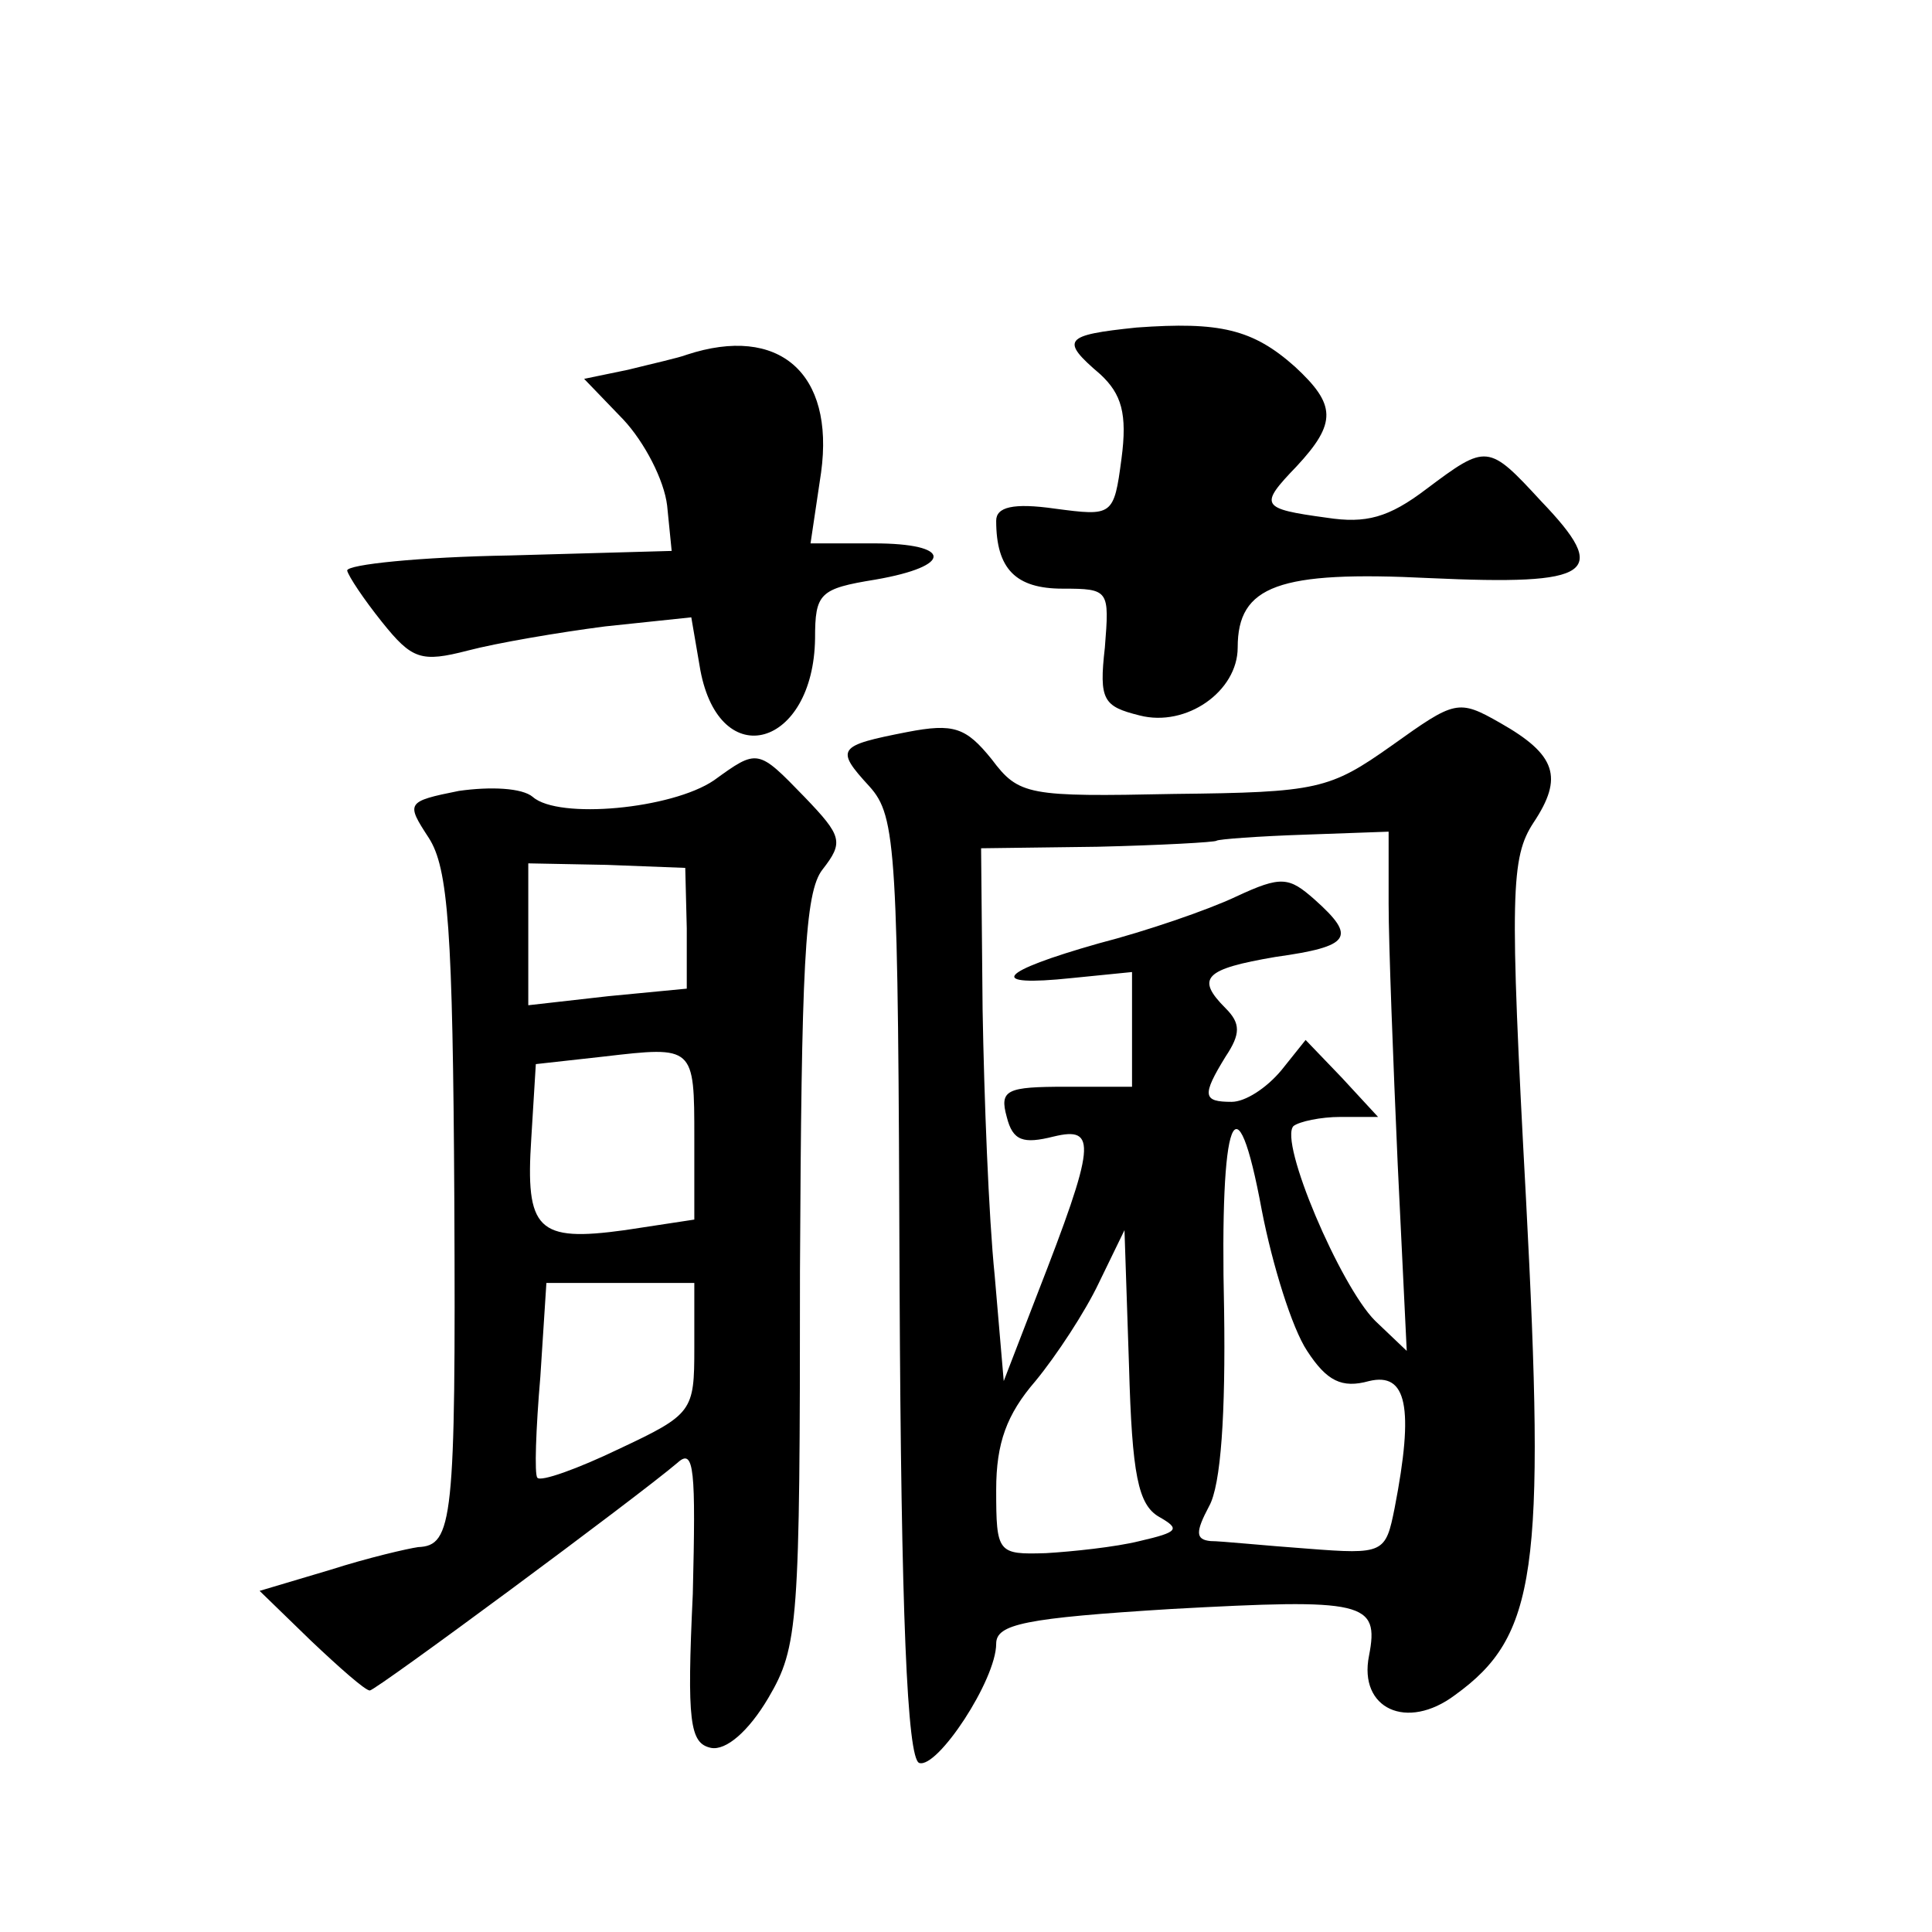 <?xml version="1.0" standalone="no"?>
<!DOCTYPE svg PUBLIC "-//W3C//DTD SVG 20010904//EN"
 "http://www.w3.org/TR/2001/REC-SVG-20010904/DTD/svg10.dtd">
<svg version="1.0" xmlns="http://www.w3.org/2000/svg"
 width="128pt" height="128pt" viewBox="0 0 128 128"
 preserveAspectRatio="xMidYMid meet">
<g transform="translate(0,128) scale(0.1,-0.1)"
fill="#0" stroke="none">
<path d="M753 1063 c-48 -5 -51 -8 -24 -31 14 -13 18 -26 14 -56 -5 -38 -6 -38
-44 -33 -28 4 -39 1 -39 -8 0 -32 13 -45 44 -45 31 0 31 -1 28 -39 -4 -35 -1 -39
23 -45 31 -8 65 16 65 45 0 41 27 51 127 46 109 -5 120 3 74 51 -35 38 -36 38 -76
8 -25 -19 -40 -23 -66 -19 -44 6 -45 8 -20 34 27 29 26 41 -1 66 -28 25 -50 30
-105 26z M455 1045 c-5 -2 -23 -6 -39 -10 l-29 -6 26 -27 c14 -15 27 -40 29 -57
l3 -30 -107 -3 c-60 -1 -108 -6 -108 -10 1 -4 11 -19 23 -34 20 -25 26 -27 57 -19
19 5 60 12 91 16 l57 6 6 -35 c13 -69 75 -51 76 21 0 30 3 33 40 39 52 9 51 24
-1 24 l-42 0 7 47 c9 66 -28 98 -89 78z M922 786 c-41 -29 -49 -31 -144 -32 -97
-2 -103 -1 -121 23 -17 21 -25 24 -56 18 -46 -9 -48 -11 -25 -36 18 -20 19 -41
20 -332 1 -215 5 -312 13 -315 12 -4 51 55 51 79 0 13 19 17 116 23 128 7 138 5
131 -31 -7 -35 25 -50 57 -26 54 39 60 82 47 329 -11 203 -10 226 5 249 20 30 15
45 -22 66 -28 16 -30 15 -72 -15z m-2 -105 c0 -26 3 -104 6 -172 l6 -124 -21 20
c-23 23 -64 119 -54 129 4 3 18 6 31 6 l25 0 -24 26 -24 25 -16 -20 c-10 -12 -24
-21 -33 -21 -19 0 -20 4 -4 30 10 15 10 22 0 32 -20 20 -14 26 33 34 50 7 54 13
26 38 -17 15 -22 16 -52 2 -19 -9 -60 -23 -91 -31 -67 -19 -75 -29 -18 -23 l40
4 0 -38 0 -38 -44 0 c-39 0 -44 -2 -39 -20 4 -16 11 -18 31 -13 29 7 28 -5 -11
-105 l-22 -57 -6 70 c-4 39 -7 118 -8 176 l-1 107 77 1 c42 1 78 3 79 4 1 1 28
3 58 4 l56 2 0 -48z m-54 -296 c13 -20 23 -25 41 -20 25 6 30 -17 17 -84 -6 -30
-7 -31 -58 -27 -28 2 -57 5 -64 5 -10 1 -10 6 -1 23 8 14 11 62 10 130 -3 130 8
158 25 66 7 -36 20 -78 30 -93z m-98 -110 c14 -8 13 -10 -13 -16 -16 -4 -45 -7
-62 -8 -32 -1 -33 0 -33 42 0 31 7 50 26 72 14 17 33 46 42 65 l17 35 3 -90 c2
-72 6 -92 20 -100z M473 763 c-28 -19 -103 -26 -120 -11 -7 6 -28 7 -49 4 -35 -7
-35 -8 -20 -31 13 -20 16 -61 17 -240 1 -213 -1 -229 -24 -230 -7 -1 -33 -7 -58
-15 l-47 -14 34 -33 c19 -18 36 -33 39 -33 4 0 177 128 204 151 11 10 12 -5 10
-87 -4 -85 -2 -99 12 -102 10 -2 25 11 38 33 20 34 21 49 21 283 1 201 3 251 15
266 14 18 13 22 -12 48 -31 32 -31 32 -60 11z m-18 -98 l0 -40 -52 -5 -53 -6 0
47 0 47 52 -1 52 -2 1 -40z m5 -139 l0 -54 -46 -7 c-58 -8 -66 0 -62 61 l3 49 45
5 c60 7 60 7 60 -54z m0 -139 c0 -42 -1 -44 -50 -67 -27 -13 -52 -22 -54 -19 -2
2 -1 32 2 67 l4 62 49 0 49 0 0 -43z"/>
</g>
</svg>
